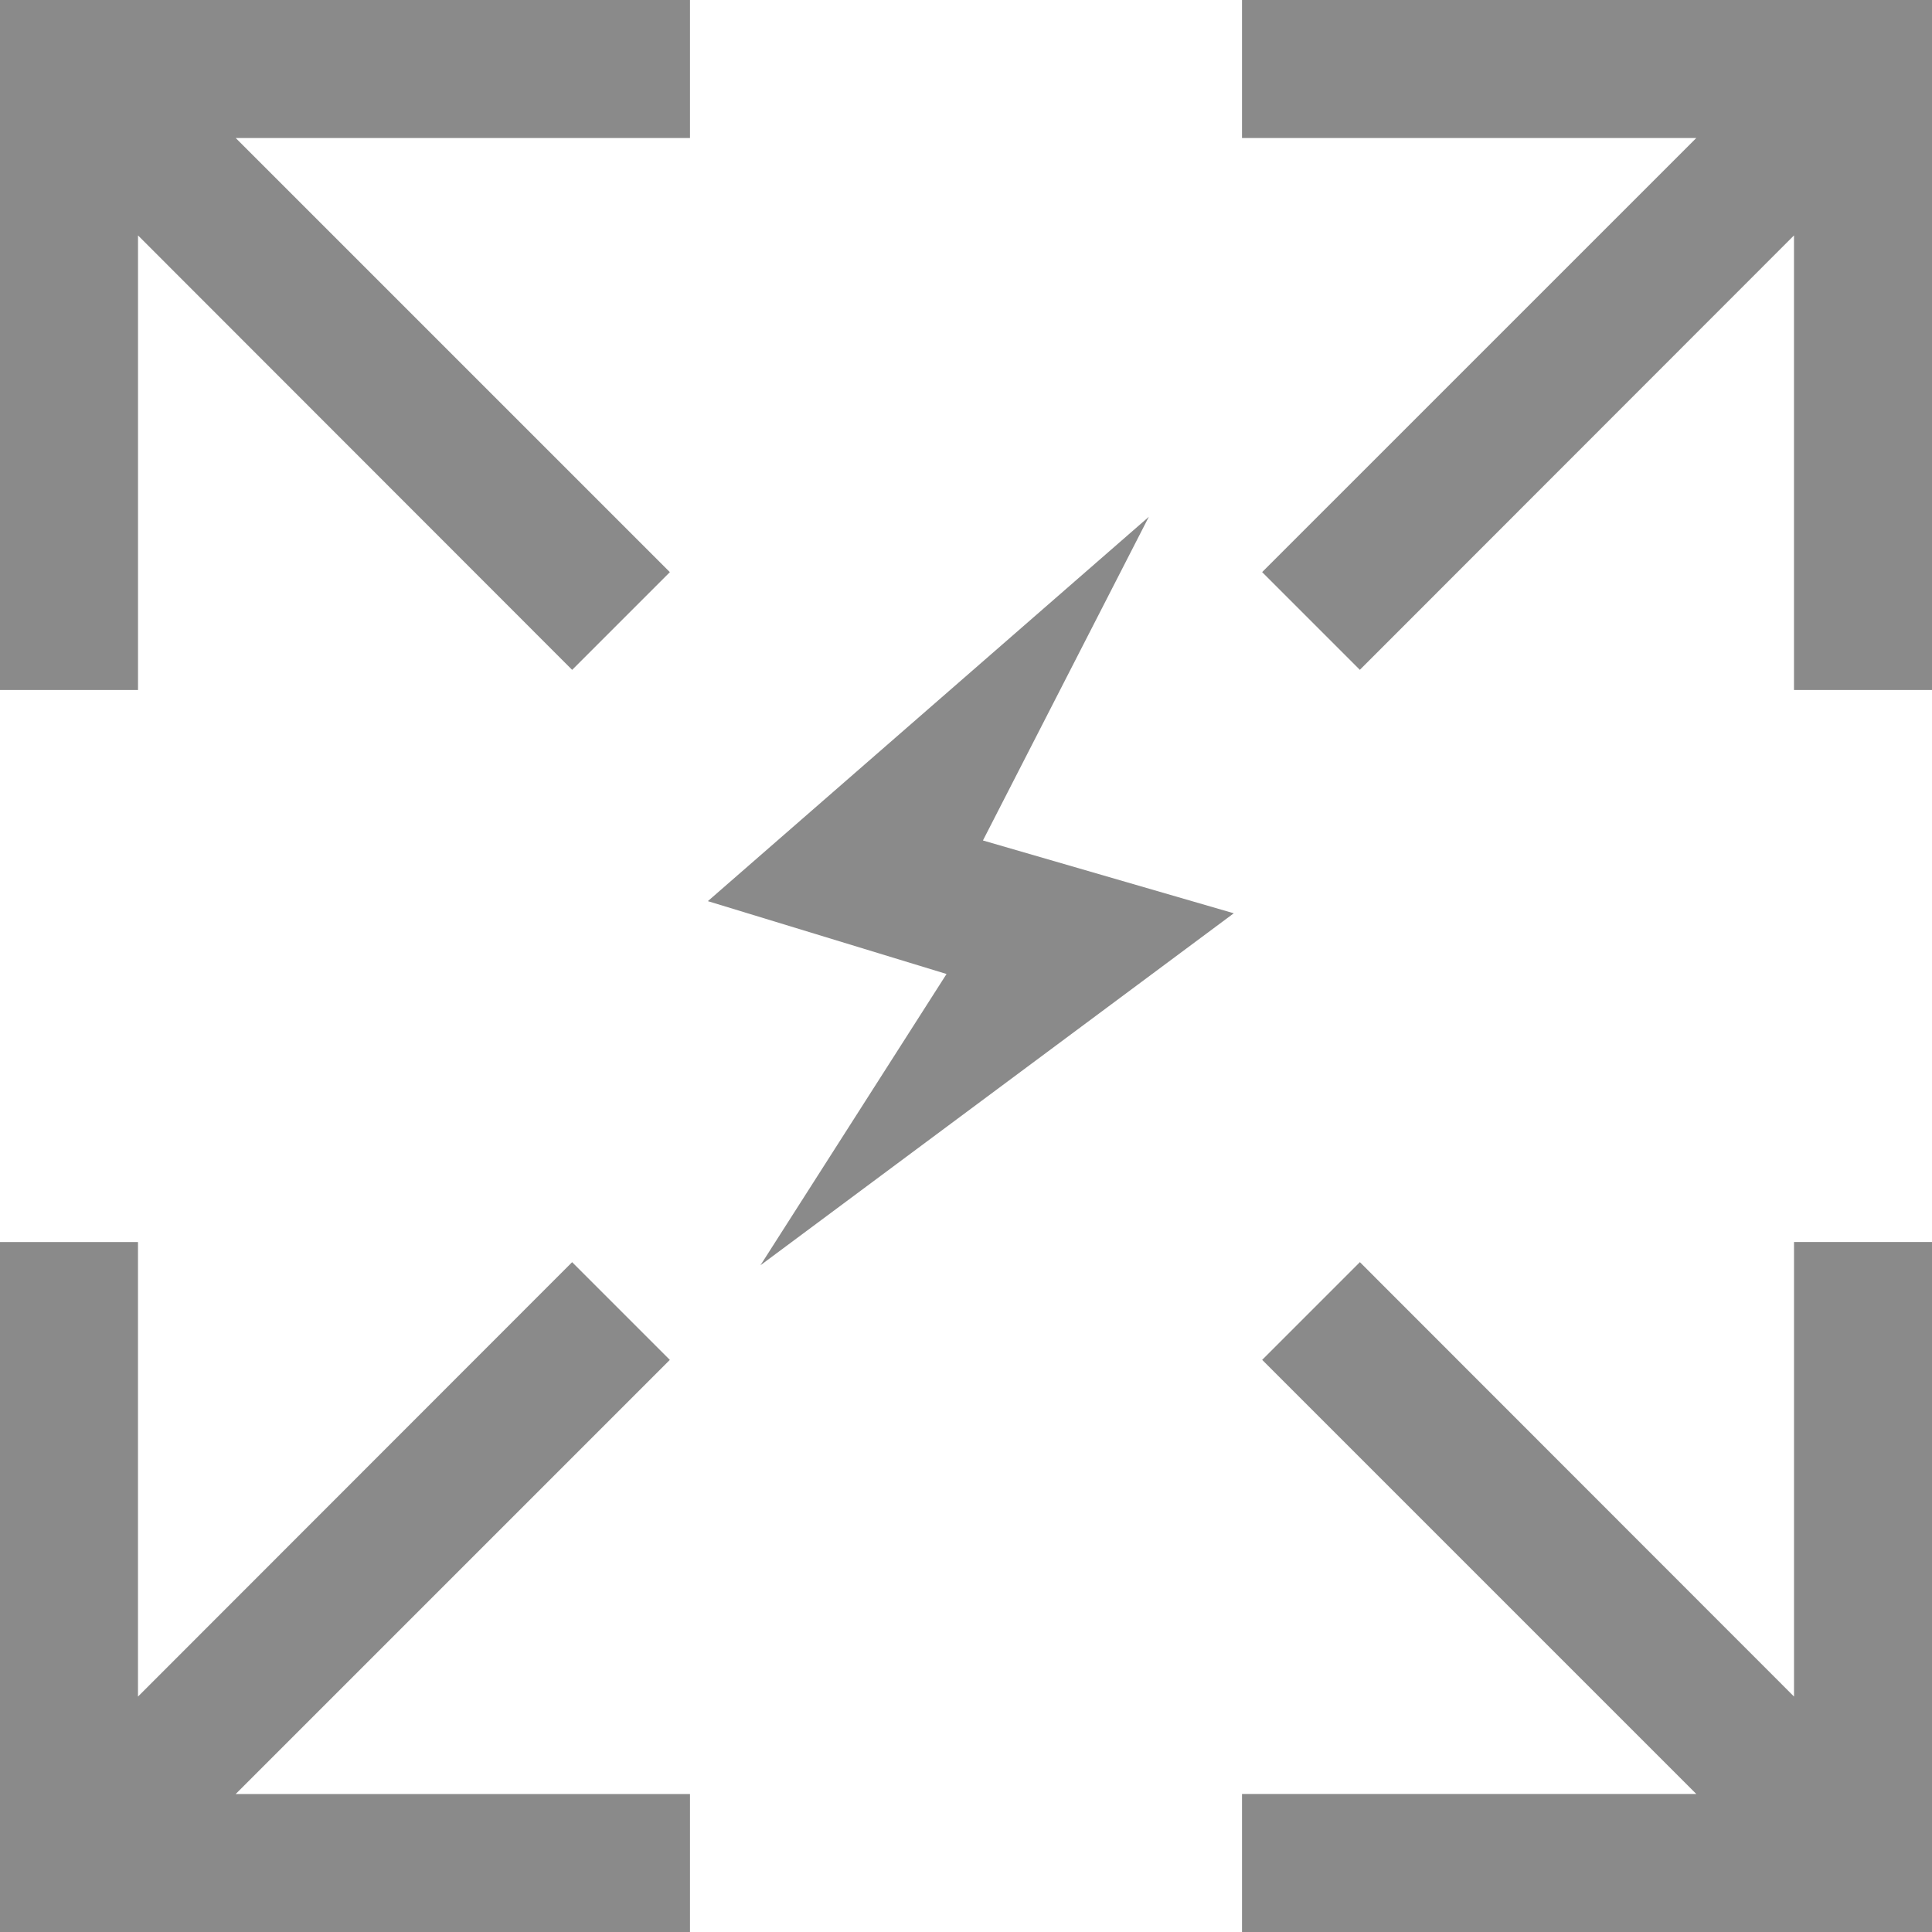 <?xml version="1.0" encoding="UTF-8"?>
<svg id="_图层_2" data-name="图层 2" xmlns="http://www.w3.org/2000/svg" viewBox="0 0 697.57 697.57">
  <defs>
    <style>
      .cls-1 {
        fill: #8a8a8a;
      }
    </style>
  </defs>
  <g id="_图层_1-2" data-name="图层 1">
    <path class="cls-1" d="M697.57,448.44v249.13h-249.13v-49.83h164.03l-156.75-156.75,35.28-35.28,156.75,156.85v-164.13h49.83Zm-647.75,0v164.13l156.75-156.85,35.28,35.28-156.75,156.75H249.13v49.83H0v-249.13H49.83ZM697.57,0V249.13h-49.83V85l-156.75,156.85-35.28-35.28L612.47,49.83h-164.03V0h249.13ZM249.13,0V49.83H85.1L241.86,206.58l-35.28,35.28L49.83,85V249.13H0V0H249.13Z"/>
    <polyline class="cls-1" points="414.8 186.6 255.58 325.37 341.76 351.67 274.57 456.84 445.47 329.75 354.9 303.46"/>
  </g>
</svg>